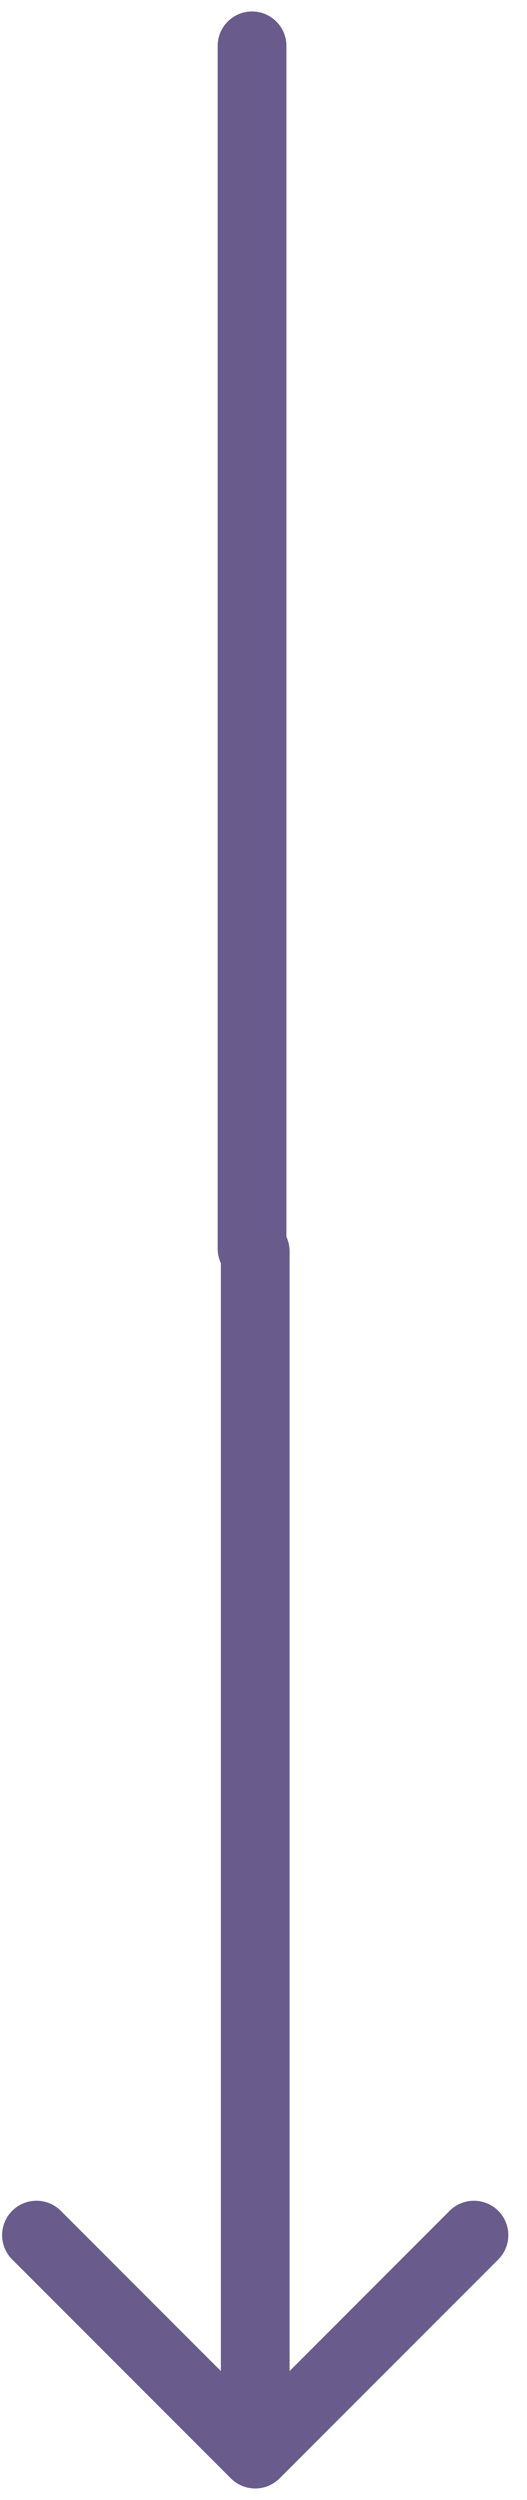 <svg xmlns="http://www.w3.org/2000/svg" width="23" height="109" fill="none"><path fill="#695C8C" d="M12.5 2a1.5 1.5 0 0 0-3 0h3Zm-2.422 106.061a1.501 1.501 0 0 0 2.121 0l9.546-9.546a1.5 1.5 0 1 0-2.121-2.122l-8.485 8.486-8.486-8.486a1.5 1.5 0 1 0-2.121 2.122l9.546 9.546ZM9.5 2v52.43h3V2h-3Zm.139 52.57V107h3V54.57h-3Zm1.43 1.43c-.79 0-1.43-.64-1.43-1.43h3a1.57 1.57 0 0 0-1.57-1.57v3ZM9.5 54.43c0 .867.703 1.57 1.57 1.57v-3c.79 0 1.43.64 1.43 1.43h-3Z"/></svg>